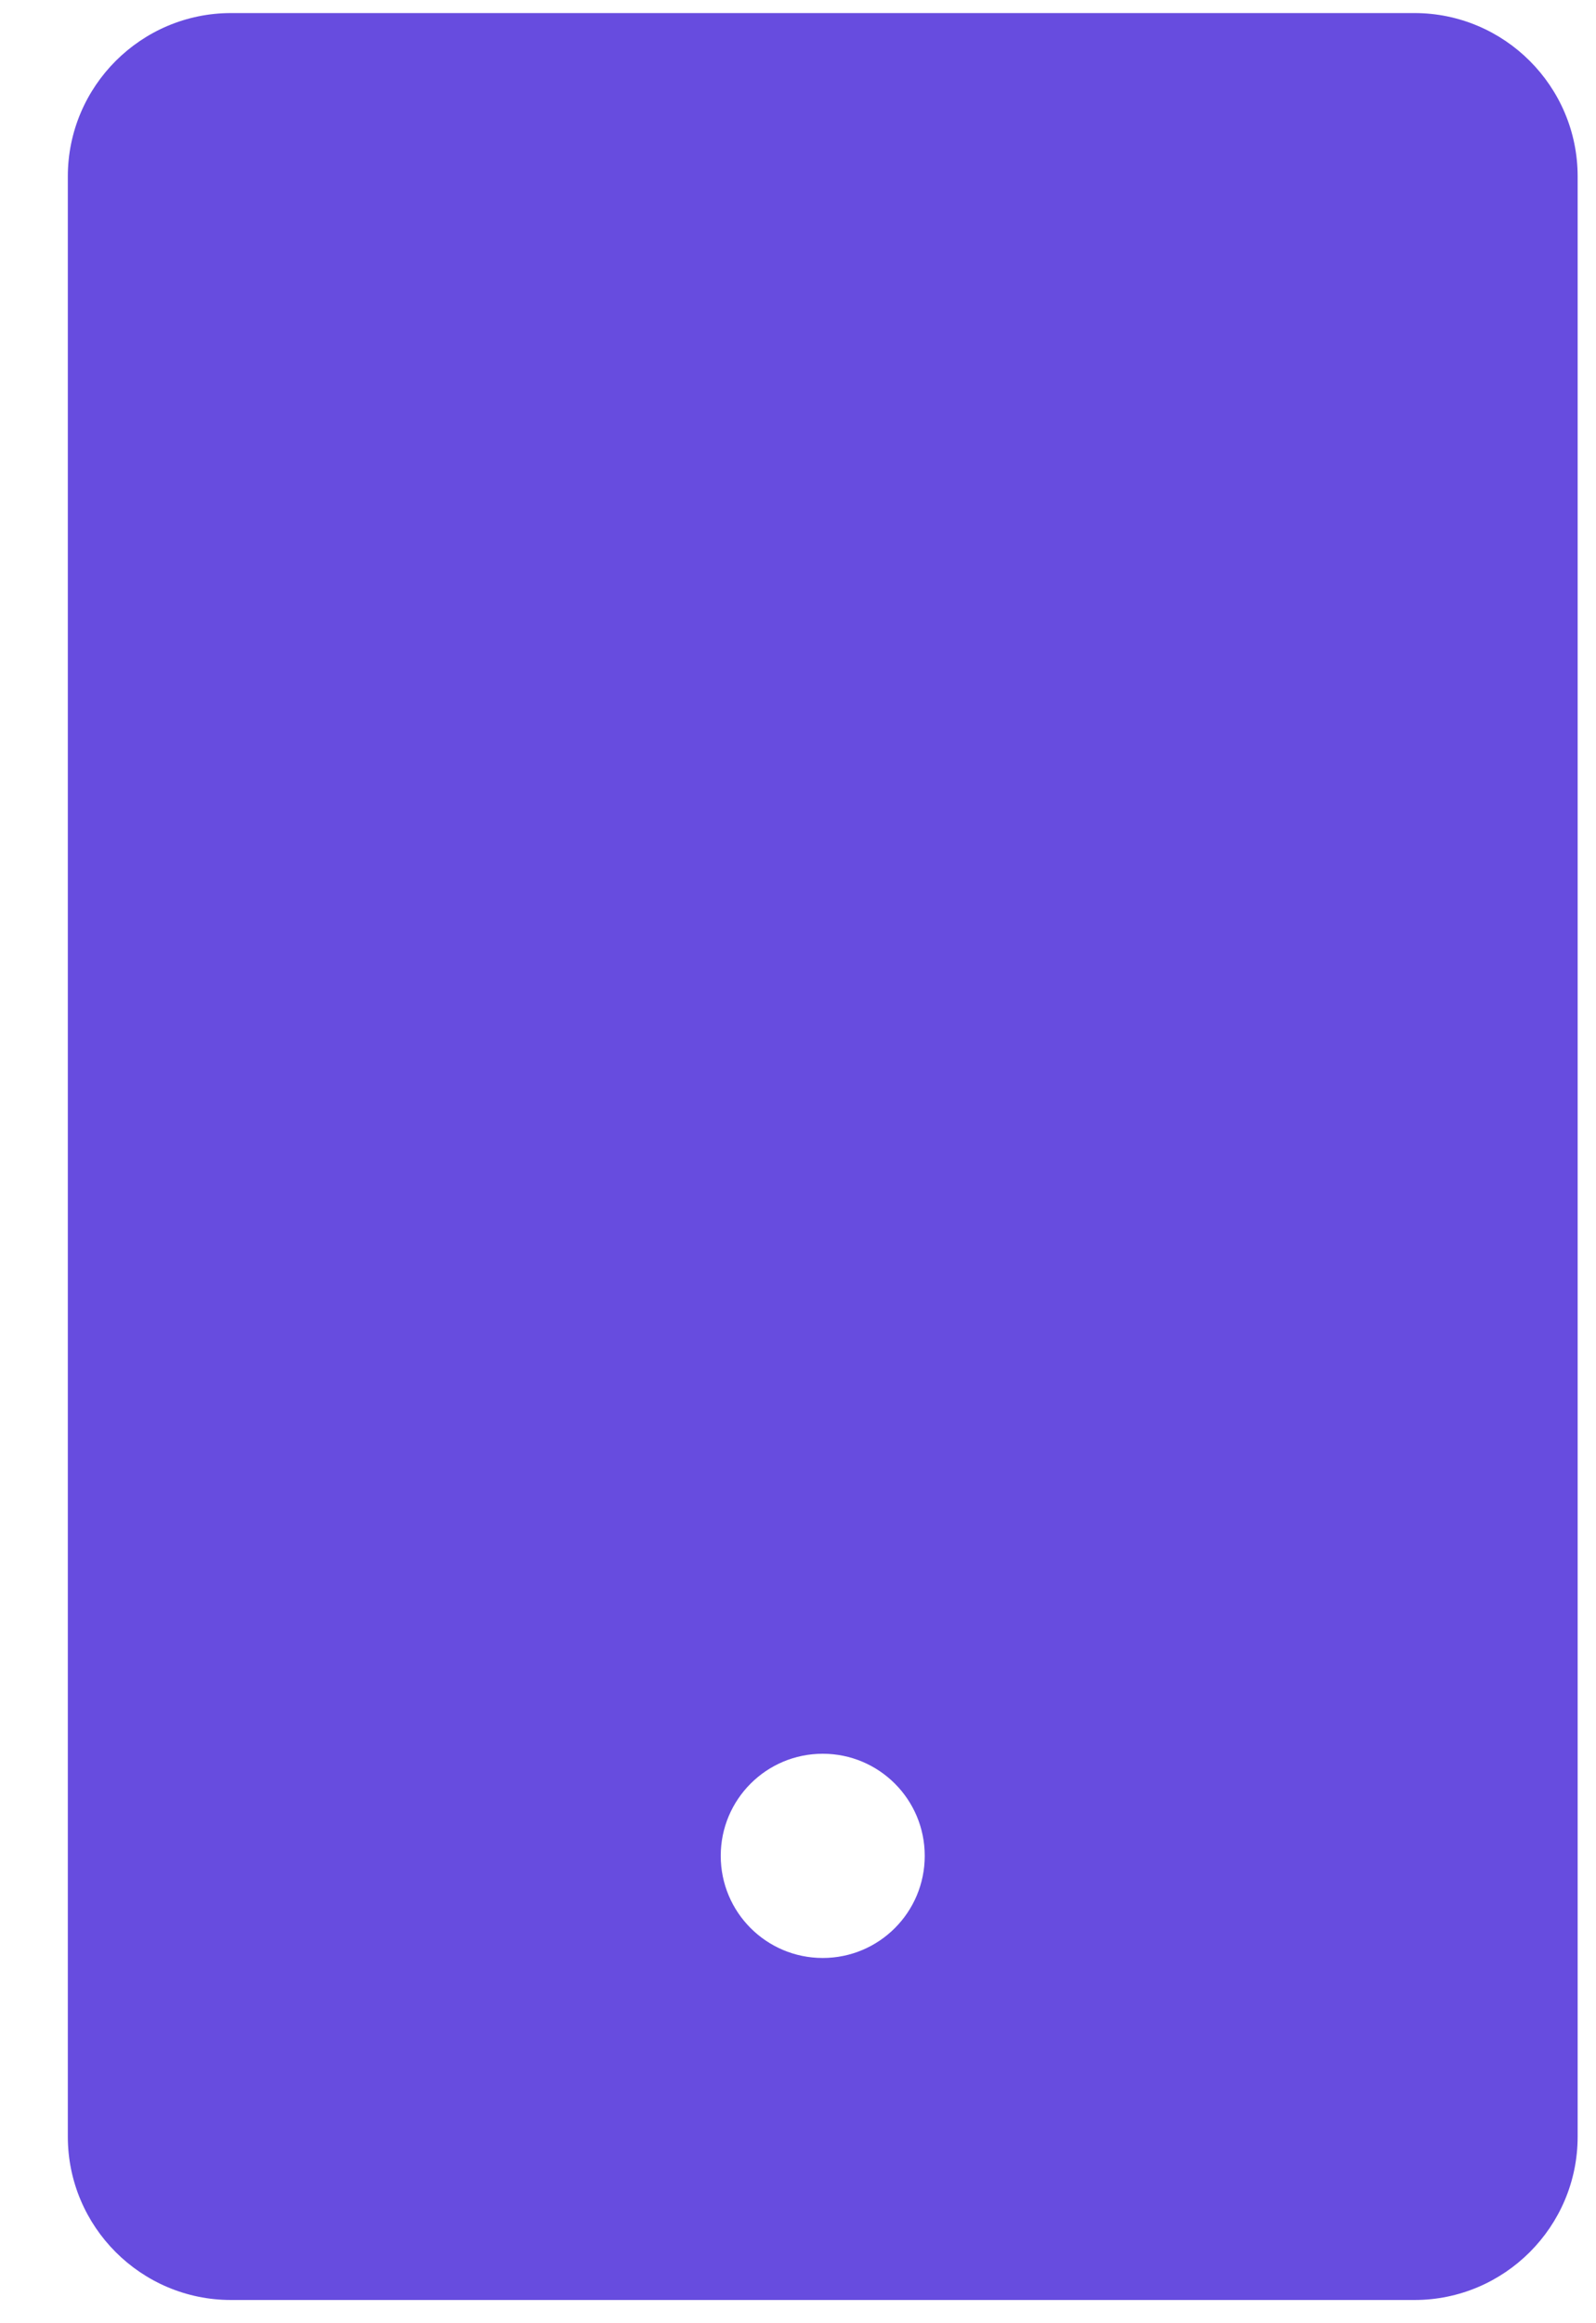 <svg width="22" height="32" viewBox="0 0 22 32" fill="none" xmlns="http://www.w3.org/2000/svg">
<path d="M19.497 0.18H3.185C1.944 0.18 0.935 1.189 0.935 2.43V29.43C0.935 30.671 1.944 31.68 3.185 31.68H19.497C20.738 31.68 21.747 30.671 21.747 29.43V2.43C21.747 1.189 20.738 0.18 19.497 0.18ZM11.341 26.969C10.564 26.969 9.935 26.34 9.935 25.562C9.935 24.785 10.564 24.156 11.341 24.156C12.118 24.156 12.747 24.785 12.747 25.562C12.747 26.34 12.118 26.969 11.341 26.969Z" fill="#674CDF"/>
</svg>
